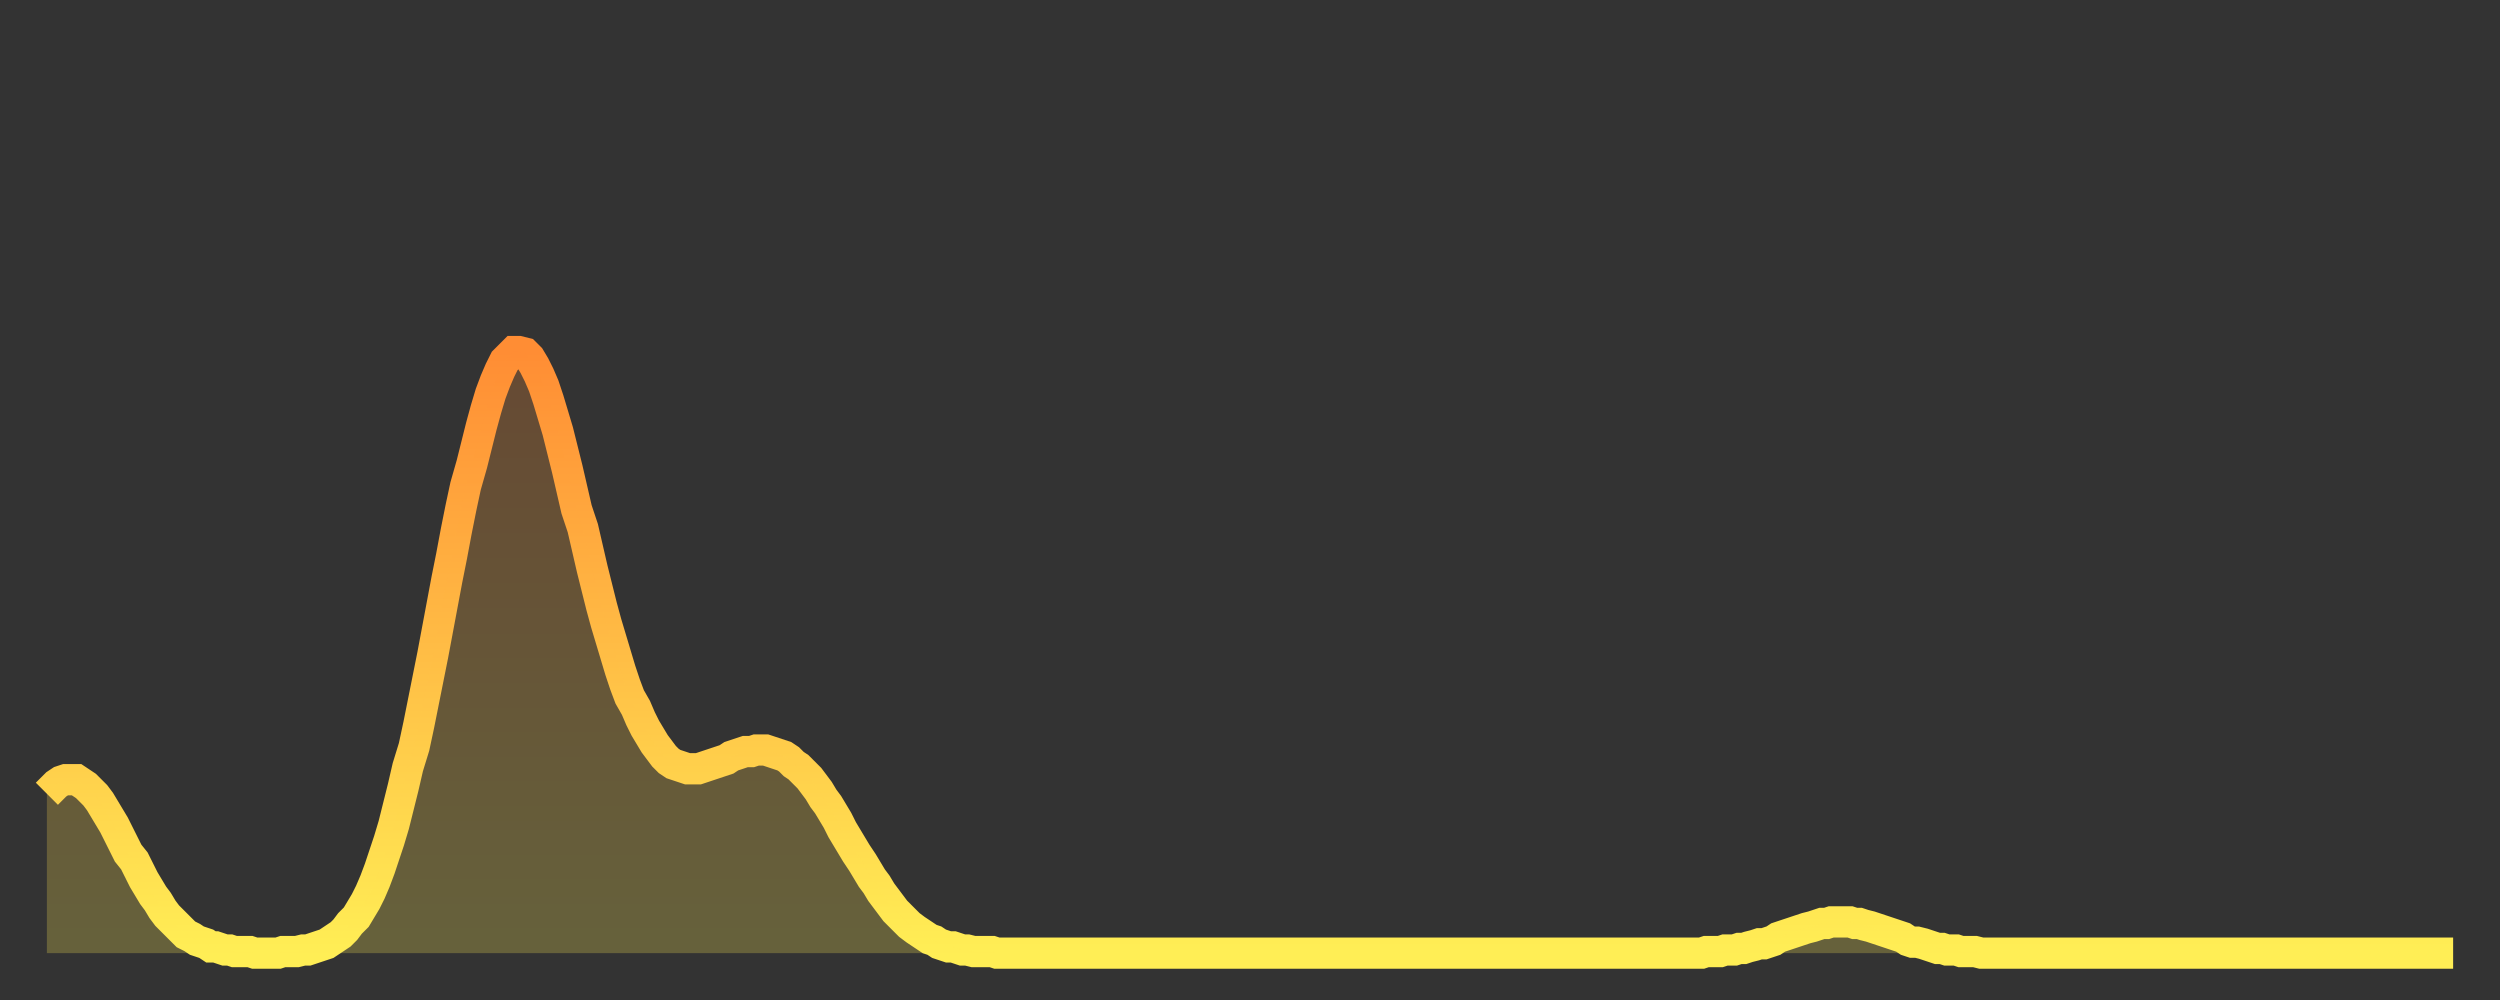 <?xml version="1.0" encoding="utf-8" ?>
<svg baseProfile="full" height="64" version="1.1" width="160" xmlns="http://www.w3.org/2000/svg" xmlns:ev="http://www.w3.org/2001/xml-events" xmlns:xlink="http://www.w3.org/1999/xlink"><rect width="100%" height="100%" fill="#333333" stroke="none"/><defs><linearGradient id="id480304" x1="0" x2="0" y1="0" y2="1"><stop offset="0%" stop-color="#ff8d34" /><stop offset="50%" stop-color="#ffbd45" /><stop offset="100%" stop-color="#ffee55" /></linearGradient></defs><g transform="translate(3,3)"><g><path d="M 0.0 47.8 0.3 47.5 0.6 47.2 0.9 47.0 1.2 46.9 1.5 46.9 1.9 46.9 2.2 47.1 2.5 47.3 2.8 47.6 3.1 47.9 3.4 48.3 3.7 48.8 4.0 49.3 4.3 49.8 4.6 50.4 4.9 51.0 5.2 51.6 5.6 52.1 5.9 52.7 6.2 53.3 6.5 53.8 6.8 54.3 7.1 54.7 7.4 55.2 7.7 55.6 8.0 55.9 8.3 56.2 8.6 56.5 8.9 56.8 9.3 57.0 9.6 57.2 9.9 57.3 10.2 57.4 10.5 57.6 10.8 57.6 11.1 57.7 11.4 57.8 11.7 57.8 12.0 57.9 12.3 57.9 12.7 57.9 13.0 57.9 13.3 58.0 13.6 58.0 13.9 58.0 14.2 58.0 14.5 58.0 14.8 58.0 15.1 57.9 15.4 57.9 15.7 57.9 16.0 57.9 16.4 57.8 16.7 57.8 17.0 57.7 17.3 57.6 17.6 57.5 17.9 57.4 18.2 57.2 18.5 57.0 18.8 56.8 19.1 56.5 19.4 56.1 19.8 55.7 20.1 55.2 20.4 54.7 20.7 54.1 21.0 53.4 21.3 52.6 21.6 51.7 21.9 50.8 22.2 49.8 22.5 48.6 22.8 47.4 23.1 46.1 23.5 44.8 23.8 43.4 24.1 41.9 24.4 40.4 24.7 38.9 25.0 37.3 25.3 35.7 25.6 34.1 25.9 32.6 26.2 31.0 26.5 29.5 26.8 28.1 27.2 26.7 27.5 25.5 27.8 24.3 28.1 23.2 28.4 22.2 28.7 21.4 29.0 20.7 29.3 20.1 29.6 19.8 29.9 19.5 30.2 19.5 30.6 19.6 30.9 19.9 31.2 20.4 31.5 21.0 31.8 21.7 32.1 22.6 32.4 23.6 32.7 24.6 33.0 25.8 33.3 27.0 33.6 28.3 33.9 29.6 34.3 30.8 34.6 32.1 34.9 33.4 35.2 34.6 35.5 35.8 35.8 36.9 36.1 37.9 36.4 38.9 36.7 39.9 37.0 40.8 37.3 41.6 37.7 42.3 38.0 43.0 38.3 43.6 38.6 44.1 38.9 44.6 39.2 45.0 39.5 45.4 39.8 45.7 40.1 45.9 40.4 46.0 40.7 46.1 41.0 46.2 41.4 46.2 41.7 46.2 42.0 46.1 42.3 46.0 42.6 45.9 42.9 45.8 43.2 45.7 43.5 45.6 43.8 45.4 44.1 45.3 44.4 45.2 44.7 45.1 45.1 45.1 45.4 45.0 45.7 45.0 46.0 45.0 46.3 45.1 46.6 45.2 46.9 45.3 47.2 45.4 47.5 45.6 47.8 45.9 48.1 46.1 48.5 46.5 48.8 46.8 49.1 47.2 49.4 47.6 49.7 48.1 50.0 48.5 50.3 49.0 50.6 49.5 50.9 50.1 51.2 50.6 51.5 51.1 51.8 51.6 52.2 52.2 52.5 52.7 52.8 53.2 53.1 53.6 53.4 54.1 53.7 54.5 54.0 54.9 54.3 55.3 54.6 55.6 54.9 55.9 55.2 56.2 55.6 56.5 55.9 56.7 56.2 56.9 56.5 57.1 56.8 57.2 57.1 57.4 57.4 57.5 57.7 57.6 58.0 57.6 58.3 57.7 58.6 57.8 58.9 57.8 59.3 57.9 59.6 57.9 59.9 57.9 60.2 57.9 60.5 57.9 60.8 58.0 61.1 58.0 61.4 58.0 61.7 58.0 62.0 58.0 62.3 58.0 62.6 58.0 63.0 58.0 63.3 58.0 63.6 58.0 63.9 58.0 64.2 58.0 64.5 58.0 64.8 58.0 65.1 58.0 65.4 58.0 65.7 58.0 66.0 58.0 66.4 58.0 66.7 58.0 67.0 58.0 67.3 58.0 67.6 58.0 67.9 58.0 68.2 58.0 68.5 58.0 68.8 58.0 69.1 58.0 69.4 58.0 69.7 58.0 70.1 58.0 70.4 58.0 70.7 58.0 71.0 58.0 71.3 58.0 71.6 58.0 71.9 58.0 72.2 58.0 72.5 58.0 72.8 58.0 73.1 58.0 73.5 58.0 73.8 58.0 74.1 58.0 74.4 58.0 74.7 58.0 75.0 58.0 75.3 58.0 75.6 58.0 75.9 58.0 76.2 58.0 76.5 58.0 76.8 58.0 77.2 58.0 77.5 58.0 77.8 58.0 78.1 58.0 78.4 58.0 78.7 58.0 79.0 58.0 79.3 58.0 79.6 58.0 79.9 58.0 80.2 58.0 80.5 58.0 80.9 58.0 81.2 58.0 81.5 58.0 81.8 58.0 82.1 58.0 82.4 58.0 82.7 58.0 83.0 58.0 83.3 58.0 83.6 58.0 83.9 58.0 84.3 58.0 84.6 58.0 84.9 58.0 85.2 58.0 85.5 58.0 85.8 58.0 86.1 58.0 86.4 58.0 86.7 58.0 87.0 58.0 87.3 58.0 87.6 58.0 88.0 58.0 88.3 58.0 88.6 58.0 88.9 58.0 89.2 58.0 89.5 58.0 89.8 58.0 90.1 58.0 90.4 58.0 90.7 58.0 91.0 58.0 91.4 58.0 91.7 58.0 92.0 58.0 92.3 58.0 92.6 58.0 92.9 58.0 93.2 58.0 93.5 58.0 93.8 58.0 94.1 58.0 94.4 58.0 94.7 58.0 95.1 58.0 95.4 58.0 95.7 58.0 96.0 58.0 96.3 58.0 96.6 58.0 96.9 58.0 97.2 58.0 97.5 58.0 97.8 58.0 98.1 58.0 98.4 58.0 98.8 58.0 99.1 58.0 99.4 58.0 99.7 58.0 100.0 58.0 100.3 58.0 100.6 58.0 100.9 58.0 101.2 58.0 101.5 58.0 101.8 58.0 102.2 58.0 102.5 58.0 102.8 58.0 103.1 58.0 103.4 58.0 103.7 58.0 104.0 58.0 104.3 58.0 104.6 58.0 104.9 58.0 105.2 58.0 105.5 58.0 105.9 58.0 106.2 57.9 106.5 57.9 106.8 57.9 107.1 57.9 107.4 57.8 107.7 57.8 108.0 57.8 108.3 57.7 108.6 57.7 108.9 57.6 109.3 57.5 109.6 57.4 109.9 57.4 110.2 57.3 110.5 57.2 110.8 57.0 111.1 56.9 111.4 56.8 111.7 56.7 112.0 56.6 112.3 56.5 112.6 56.4 113.0 56.3 113.3 56.2 113.6 56.1 113.9 56.1 114.2 56.0 114.5 56.0 114.8 56.0 115.1 56.0 115.4 56.0 115.7 56.1 116.0 56.1 116.3 56.2 116.7 56.3 117.0 56.4 117.3 56.5 117.6 56.6 117.9 56.7 118.2 56.8 118.5 56.9 118.8 57.0 119.1 57.2 119.4 57.3 119.7 57.3 120.1 57.4 120.4 57.5 120.7 57.6 121.0 57.7 121.3 57.7 121.6 57.8 121.9 57.8 122.2 57.8 122.5 57.9 122.8 57.9 123.1 57.9 123.4 57.9 123.8 58.0 124.1 58.0 124.4 58.0 124.7 58.0 125.0 58.0 125.3 58.0 125.6 58.0 125.9 58.0 126.2 58.0 126.5 58.0 126.8 58.0 127.2 58.0 127.5 58.0 127.8 58.0 128.1 58.0 128.4 58.0 128.7 58.0 129.0 58.0 129.3 58.0 129.6 58.0 129.9 58.0 130.2 58.0 130.5 58.0 130.9 58.0 131.2 58.0 131.5 58.0 131.8 58.0 132.1 58.0 132.4 58.0 132.7 58.0 133.0 58.0 133.3 58.0 133.6 58.0 133.9 58.0 134.2 58.0 134.6 58.0 134.9 58.0 135.2 58.0 135.5 58.0 135.8 58.0 136.1 58.0 136.4 58.0 136.7 58.0 137.0 58.0 137.3 58.0 137.6 58.0 138.0 58.0 138.3 58.0 138.6 58.0 138.9 58.0 139.2 58.0 139.5 58.0 139.8 58.0 140.1 58.0 140.4 58.0 140.7 58.0 141.0 58.0 141.3 58.0 141.7 58.0 142.0 58.0 142.3 58.0 142.6 58.0 142.9 58.0 143.2 58.0 143.5 58.0 143.8 58.0 144.1 58.0 144.4 58.0 144.7 58.0 145.1 58.0 145.4 58.0 145.7 58.0 146.0 58.0 146.3 58.0 146.6 58.0 146.9 58.0 147.2 58.0 147.5 58.0 147.8 58.0 148.1 58.0 148.4 58.0 148.8 58.0 149.1 58.0 149.4 58.0 149.7 58.0 150.0 58.0 150.3 58.0 150.6 58.0 150.9 58.0 151.2 58.0 151.5 58.0 151.8 58.0 152.1 58.0 152.5 58.0 152.8 58.0 153.1 58.0 153.4 58.0 153.7 58.0 154.0 58.0" fill="none" id="graph-curve" opacity="1" stroke="url(#id480304)" stroke-width="2" /><path d="M 0 58 L 0.0 47.8 0.3 47.5 0.6 47.2 0.9 47.0 1.2 46.9 1.5 46.9 1.9 46.9 2.2 47.1 2.5 47.3 2.8 47.6 3.1 47.9 3.4 48.3 3.7 48.8 4.0 49.3 4.3 49.8 4.6 50.4 4.9 51.0 5.2 51.6 5.6 52.1 5.9 52.7 6.2 53.3 6.5 53.8 6.8 54.3 7.1 54.7 7.4 55.2 7.7 55.6 8.0 55.9 8.3 56.2 8.6 56.5 8.9 56.8 9.3 57.0 9.6 57.2 9.9 57.3 10.2 57.4 10.5 57.6 10.8 57.6 11.1 57.7 11.4 57.8 11.7 57.8 12.0 57.9 12.3 57.9 12.7 57.9 13.0 57.9 13.3 58.0 13.6 58.0 13.9 58.0 14.2 58.0 14.5 58.0 14.8 58.0 15.1 57.9 15.4 57.9 15.7 57.9 16.0 57.9 16.4 57.8 16.7 57.8 17.0 57.7 17.3 57.6 17.6 57.5 17.9 57.4 18.2 57.2 18.5 57.0 18.8 56.8 19.1 56.5 19.4 56.1 19.8 55.7 20.1 55.2 20.4 54.7 20.7 54.1 21.0 53.4 21.3 52.6 21.6 51.7 21.9 50.8 22.2 49.8 22.5 48.6 22.8 47.4 23.1 46.1 23.5 44.8 23.8 43.4 24.1 41.9 24.4 40.4 24.7 38.9 25.0 37.3 25.3 35.7 25.6 34.1 25.9 32.6 26.2 31.0 26.5 29.5 26.8 28.1 27.2 26.7 27.5 25.5 27.8 24.3 28.1 23.2 28.4 22.2 28.7 21.4 29.0 20.7 29.3 20.1 29.6 19.8 29.9 19.5 30.2 19.5 30.6 19.6 30.9 19.9 31.2 20.4 31.5 21.0 31.8 21.7 32.1 22.6 32.4 23.6 32.7 24.6 33.0 25.8 33.3 27.0 33.6 28.3 33.9 29.6 34.3 30.8 34.6 32.1 34.9 33.4 35.2 34.6 35.5 35.8 35.8 36.9 36.1 37.9 36.4 38.9 36.7 39.9 37.0 40.8 37.3 41.6 37.7 42.3 38.0 43.0 38.3 43.6 38.6 44.1 38.9 44.6 39.2 45.0 39.5 45.4 39.8 45.7 40.1 45.9 40.4 46.0 40.7 46.1 41.0 46.2 41.4 46.2 41.7 46.2 42.0 46.1 42.3 46.0 42.6 45.9 42.9 45.8 43.2 45.7 43.5 45.6 43.8 45.4 44.1 45.3 44.4 45.2 44.7 45.1 45.1 45.1 45.4 45.0 45.7 45.0 46.0 45.0 46.3 45.1 46.6 45.2 46.9 45.3 47.2 45.4 47.5 45.6 47.8 45.9 48.1 46.1 48.5 46.5 48.8 46.8 49.1 47.2 49.4 47.6 49.7 48.1 50.0 48.5 50.3 49.0 50.6 49.5 50.9 50.1 51.2 50.6 51.5 51.1 51.8 51.6 52.2 52.2 52.5 52.7 52.8 53.2 53.1 53.6 53.4 54.1 53.7 54.5 54.0 54.9 54.3 55.3 54.6 55.6 54.9 55.9 55.2 56.2 55.6 56.5 55.9 56.7 56.2 56.9 56.5 57.1 56.8 57.2 57.1 57.4 57.4 57.5 57.7 57.6 58.0 57.6 58.3 57.7 58.6 57.8 58.9 57.8 59.3 57.9 59.6 57.9 59.9 57.9 60.2 57.9 60.5 57.9 60.8 58.0 61.1 58.0 61.4 58.0 61.7 58.0 62.0 58.0 62.3 58.0 62.6 58.0 63.0 58.0 63.3 58.0 63.6 58.0 63.9 58.0 64.2 58.0 64.5 58.0 64.8 58.0 65.1 58.0 65.4 58.0 65.7 58.0 66.0 58.0 66.4 58.0 66.7 58.0 67.0 58.0 67.3 58.0 67.6 58.0 67.9 58.0 68.2 58.0 68.5 58.0 68.8 58.0 69.1 58.0 69.4 58.0 69.7 58.0 70.1 58.0 70.4 58.0 70.7 58.0 71.0 58.0 71.3 58.0 71.6 58.0 71.9 58.0 72.2 58.0 72.5 58.0 72.8 58.0 73.1 58.0 73.5 58.0 73.8 58.0 74.1 58.0 74.4 58.0 74.7 58.0 75.0 58.0 75.3 58.0 75.6 58.0 75.9 58.0 76.2 58.0 76.5 58.0 76.8 58.0 77.2 58.0 77.5 58.0 77.8 58.0 78.1 58.0 78.4 58.0 78.7 58.0 79.0 58.0 79.3 58.0 79.6 58.0 79.9 58.0 80.2 58.0 80.5 58.0 80.9 58.0 81.2 58.0 81.5 58.0 81.8 58.0 82.1 58.0 82.4 58.0 82.7 58.0 83.0 58.0 83.3 58.0 83.6 58.0 83.9 58.0 84.3 58.0 84.6 58.0 84.9 58.0 85.2 58.0 85.5 58.0 85.8 58.0 86.1 58.0 86.4 58.0 86.7 58.0 87.0 58.0 87.3 58.0 87.6 58.0 88.0 58.0 88.3 58.0 88.6 58.0 88.9 58.0 89.2 58.0 89.5 58.0 89.8 58.0 90.1 58.0 90.4 58.0 90.7 58.0 91.0 58.0 91.4 58.0 91.7 58.0 92.0 58.0 92.3 58.0 92.6 58.0 92.9 58.0 93.2 58.0 93.5 58.0 93.8 58.0 94.1 58.0 94.4 58.0 94.7 58.0 95.1 58.0 95.4 58.0 95.7 58.0 96.0 58.0 96.3 58.0 96.6 58.0 96.9 58.0 97.2 58.0 97.5 58.0 97.8 58.0 98.1 58.0 98.4 58.0 98.8 58.0 99.1 58.0 99.4 58.0 99.7 58.0 100.0 58.0 100.3 58.0 100.6 58.0 100.9 58.0 101.2 58.0 101.5 58.0 101.8 58.0 102.2 58.0 102.5 58.0 102.8 58.0 103.1 58.0 103.4 58.0 103.7 58.0 104.0 58.0 104.3 58.0 104.6 58.0 104.9 58.0 105.2 58.0 105.5 58.0 105.9 58.0 106.2 57.9 106.5 57.9 106.8 57.9 107.1 57.9 107.4 57.8 107.7 57.8 108.0 57.8 108.3 57.7 108.6 57.7 108.9 57.6 109.3 57.5 109.6 57.4 109.9 57.4 110.2 57.3 110.5 57.2 110.8 57.0 111.1 56.9 111.4 56.8 111.7 56.7 112.0 56.6 112.3 56.5 112.6 56.4 113.0 56.3 113.3 56.2 113.6 56.1 113.9 56.1 114.2 56.0 114.5 56.0 114.8 56.0 115.1 56.0 115.4 56.0 115.7 56.1 116.0 56.1 116.3 56.2 116.7 56.3 117.0 56.4 117.3 56.5 117.6 56.6 117.9 56.7 118.2 56.8 118.5 56.9 118.8 57.0 119.1 57.2 119.4 57.3 119.7 57.3 120.1 57.4 120.4 57.5 120.7 57.6 121.0 57.7 121.3 57.7 121.6 57.8 121.9 57.8 122.2 57.8 122.5 57.9 122.8 57.9 123.1 57.9 123.4 57.9 123.8 58.0 124.1 58.0 124.4 58.0 124.7 58.0 125.0 58.0 125.3 58.0 125.6 58.0 125.9 58.0 126.2 58.0 126.5 58.0 126.8 58.0 127.2 58.0 127.5 58.0 127.8 58.0 128.1 58.0 128.4 58.0 128.7 58.0 129.0 58.0 129.3 58.0 129.6 58.0 129.9 58.0 130.2 58.0 130.5 58.0 130.9 58.0 131.2 58.0 131.5 58.0 131.8 58.0 132.1 58.0 132.4 58.0 132.7 58.0 133.0 58.0 133.3 58.0 133.6 58.0 133.9 58.0 134.2 58.0 134.6 58.0 134.9 58.0 135.2 58.0 135.5 58.0 135.8 58.0 136.1 58.0 136.4 58.0 136.7 58.0 137.0 58.0 137.3 58.0 137.6 58.0 138.0 58.0 138.3 58.0 138.6 58.0 138.9 58.0 139.2 58.0 139.5 58.0 139.8 58.0 140.1 58.0 140.4 58.0 140.7 58.0 141.0 58.0 141.3 58.0 141.7 58.0 142.0 58.0 142.3 58.0 142.6 58.0 142.9 58.0 143.2 58.0 143.5 58.0 143.8 58.0 144.1 58.0 144.4 58.0 144.7 58.0 145.1 58.0 145.4 58.0 145.7 58.0 146.0 58.0 146.3 58.0 146.6 58.0 146.9 58.0 147.2 58.0 147.5 58.0 147.8 58.0 148.1 58.0 148.4 58.0 148.8 58.0 149.1 58.0 149.4 58.0 149.7 58.0 150.0 58.0 150.3 58.0 150.6 58.0 150.9 58.0 151.2 58.0 151.5 58.0 151.8 58.0 152.1 58.0 152.5 58.0 152.8 58.0 153.1 58.0 153.4 58.0 153.7 58.0 154.0 58.0 154 58" fill="url(#id480304)" fill-opacity=".25" id="graph-shadow" /></g></g></svg>